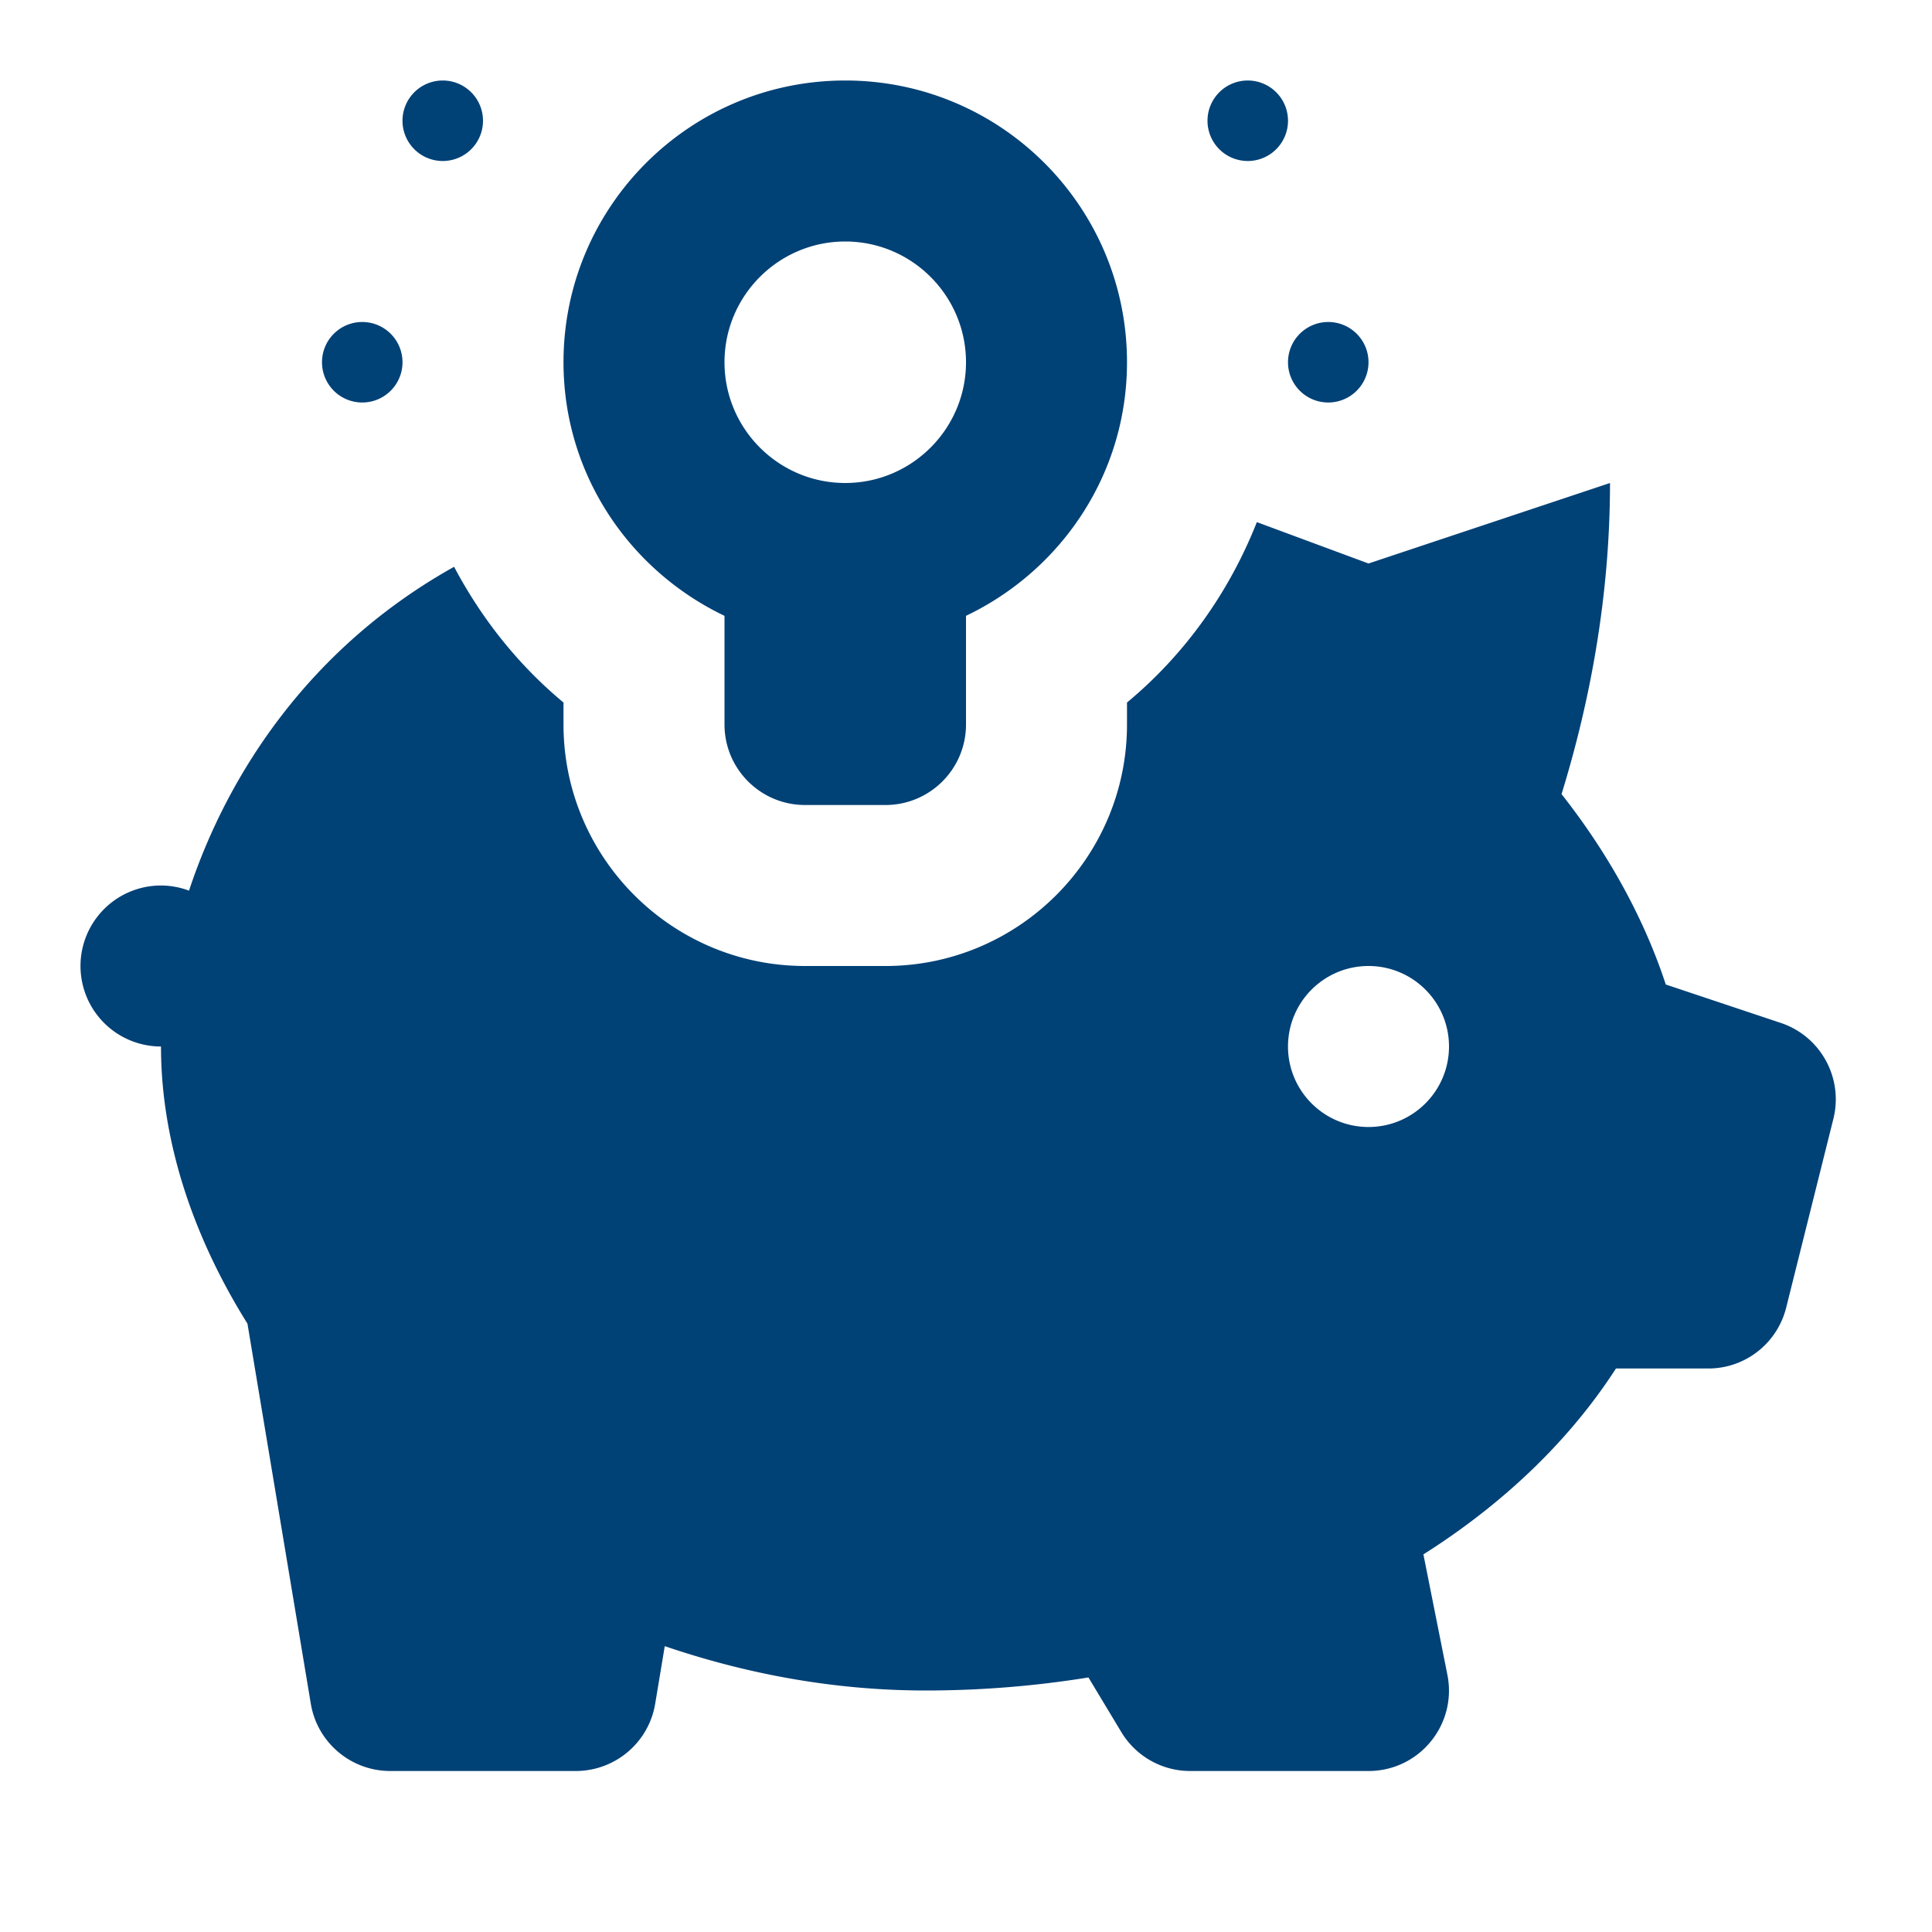 <svg xmlns="http://www.w3.org/2000/svg" viewBox="0 0 24 24"> 
    <path d="M 5.5 1 A 0.5 0.5 0 0 0 5 1.5 A 0.5 0.5 0 0 0 5.5 2 A 0.5 0.5 0 0 0 6 1.5 A 0.5 0.5 0 0 0 5.5 1 z M 10.5 1 C 8.567 1 7 2.567 7 4.5 C 7 5.894 7.821 7.087 9 7.65 L 9 9 C 9 9.552 9.448 10 10 10 L 11 10 C 11.552 10 12 9.552 12 9 L 12 7.65 C 13.179 7.087 14 5.894 14 4.5 C 14 2.567 12.433 1 10.5 1 z M 15.5 1 A 0.5 0.5 0 0 0 15 1.5 A 0.5 0.5 0 0 0 15.5 2 A 0.5 0.5 0 0 0 16 1.5 A 0.5 0.5 0 0 0 15.5 1 z M 10.5 3 C 11.327 3 12 3.673 12 4.5 C 12 5.327 11.327 6 10.5 6 C 9.673 6 9 5.327 9 4.5 C 9 3.673 9.673 3 10.5 3 z M 4.5 4 A 0.5 0.5 0 0 0 4 4.5 A 0.5 0.5 0 0 0 4.5 5 A 0.5 0.5 0 0 0 5 4.5 A 0.5 0.5 0 0 0 4.5 4 z M 16.5 4 A 0.5 0.5 0 0 0 16 4.5 A 0.5 0.5 0 0 0 16.5 5 A 0.5 0.5 0 0 0 17 4.5 A 0.5 0.5 0 0 0 16.5 4 z M 20 6 L 17 7 L 15.613 6.486 C 15.272 7.351 14.722 8.128 14 8.727 L 14 9 C 14 10.654 12.654 12 11 12 L 10 12 C 8.346 12 7 10.654 7 9 L 7 8.727 C 6.436 8.259 5.98 7.682 5.641 7.041 C 3.848 8.042 2.829 9.611 2.348 11.064 A 1 1 0 0 0 2 11 A 1 1 0 0 0 1 12 A 1 1 0 0 0 2 13 C 2 14.164 2.391 15.35 3.074 16.443 L 3.861 21.164 C 3.941 21.646 4.359 22 4.848 22 L 7.152 22 C 7.641 22 8.059 21.647 8.139 21.164 L 8.258 20.449 C 9.271 20.794 10.36 21 11.5 21 C 12.195 21 12.869 20.943 13.521 20.838 L 13.928 21.514 C 14.109 21.816 14.433 22 14.785 22 L 17 22 C 17.631 22 18.103 21.424 17.98 20.805 L 17.682 19.309 C 18.684 18.675 19.5 17.889 20.074 17 L 21.221 17 C 21.68 17 22.078 16.688 22.189 16.242 L 22.775 13.898 C 22.901 13.391 22.617 12.872 22.121 12.707 L 20.693 12.23 C 20.438 11.452 20.009 10.64 19.398 9.865 C 19.735 8.772 20 7.453 20 6 z M 17 12 C 17.552 12 18 12.448 18 13 C 18 13.552 17.552 14 17 14 C 16.448 14 16 13.552 16 13 C 16 12.448 16.448 12 17 12 z" fill="rgba(0, 65, 118, 1)"></path>
 </svg>